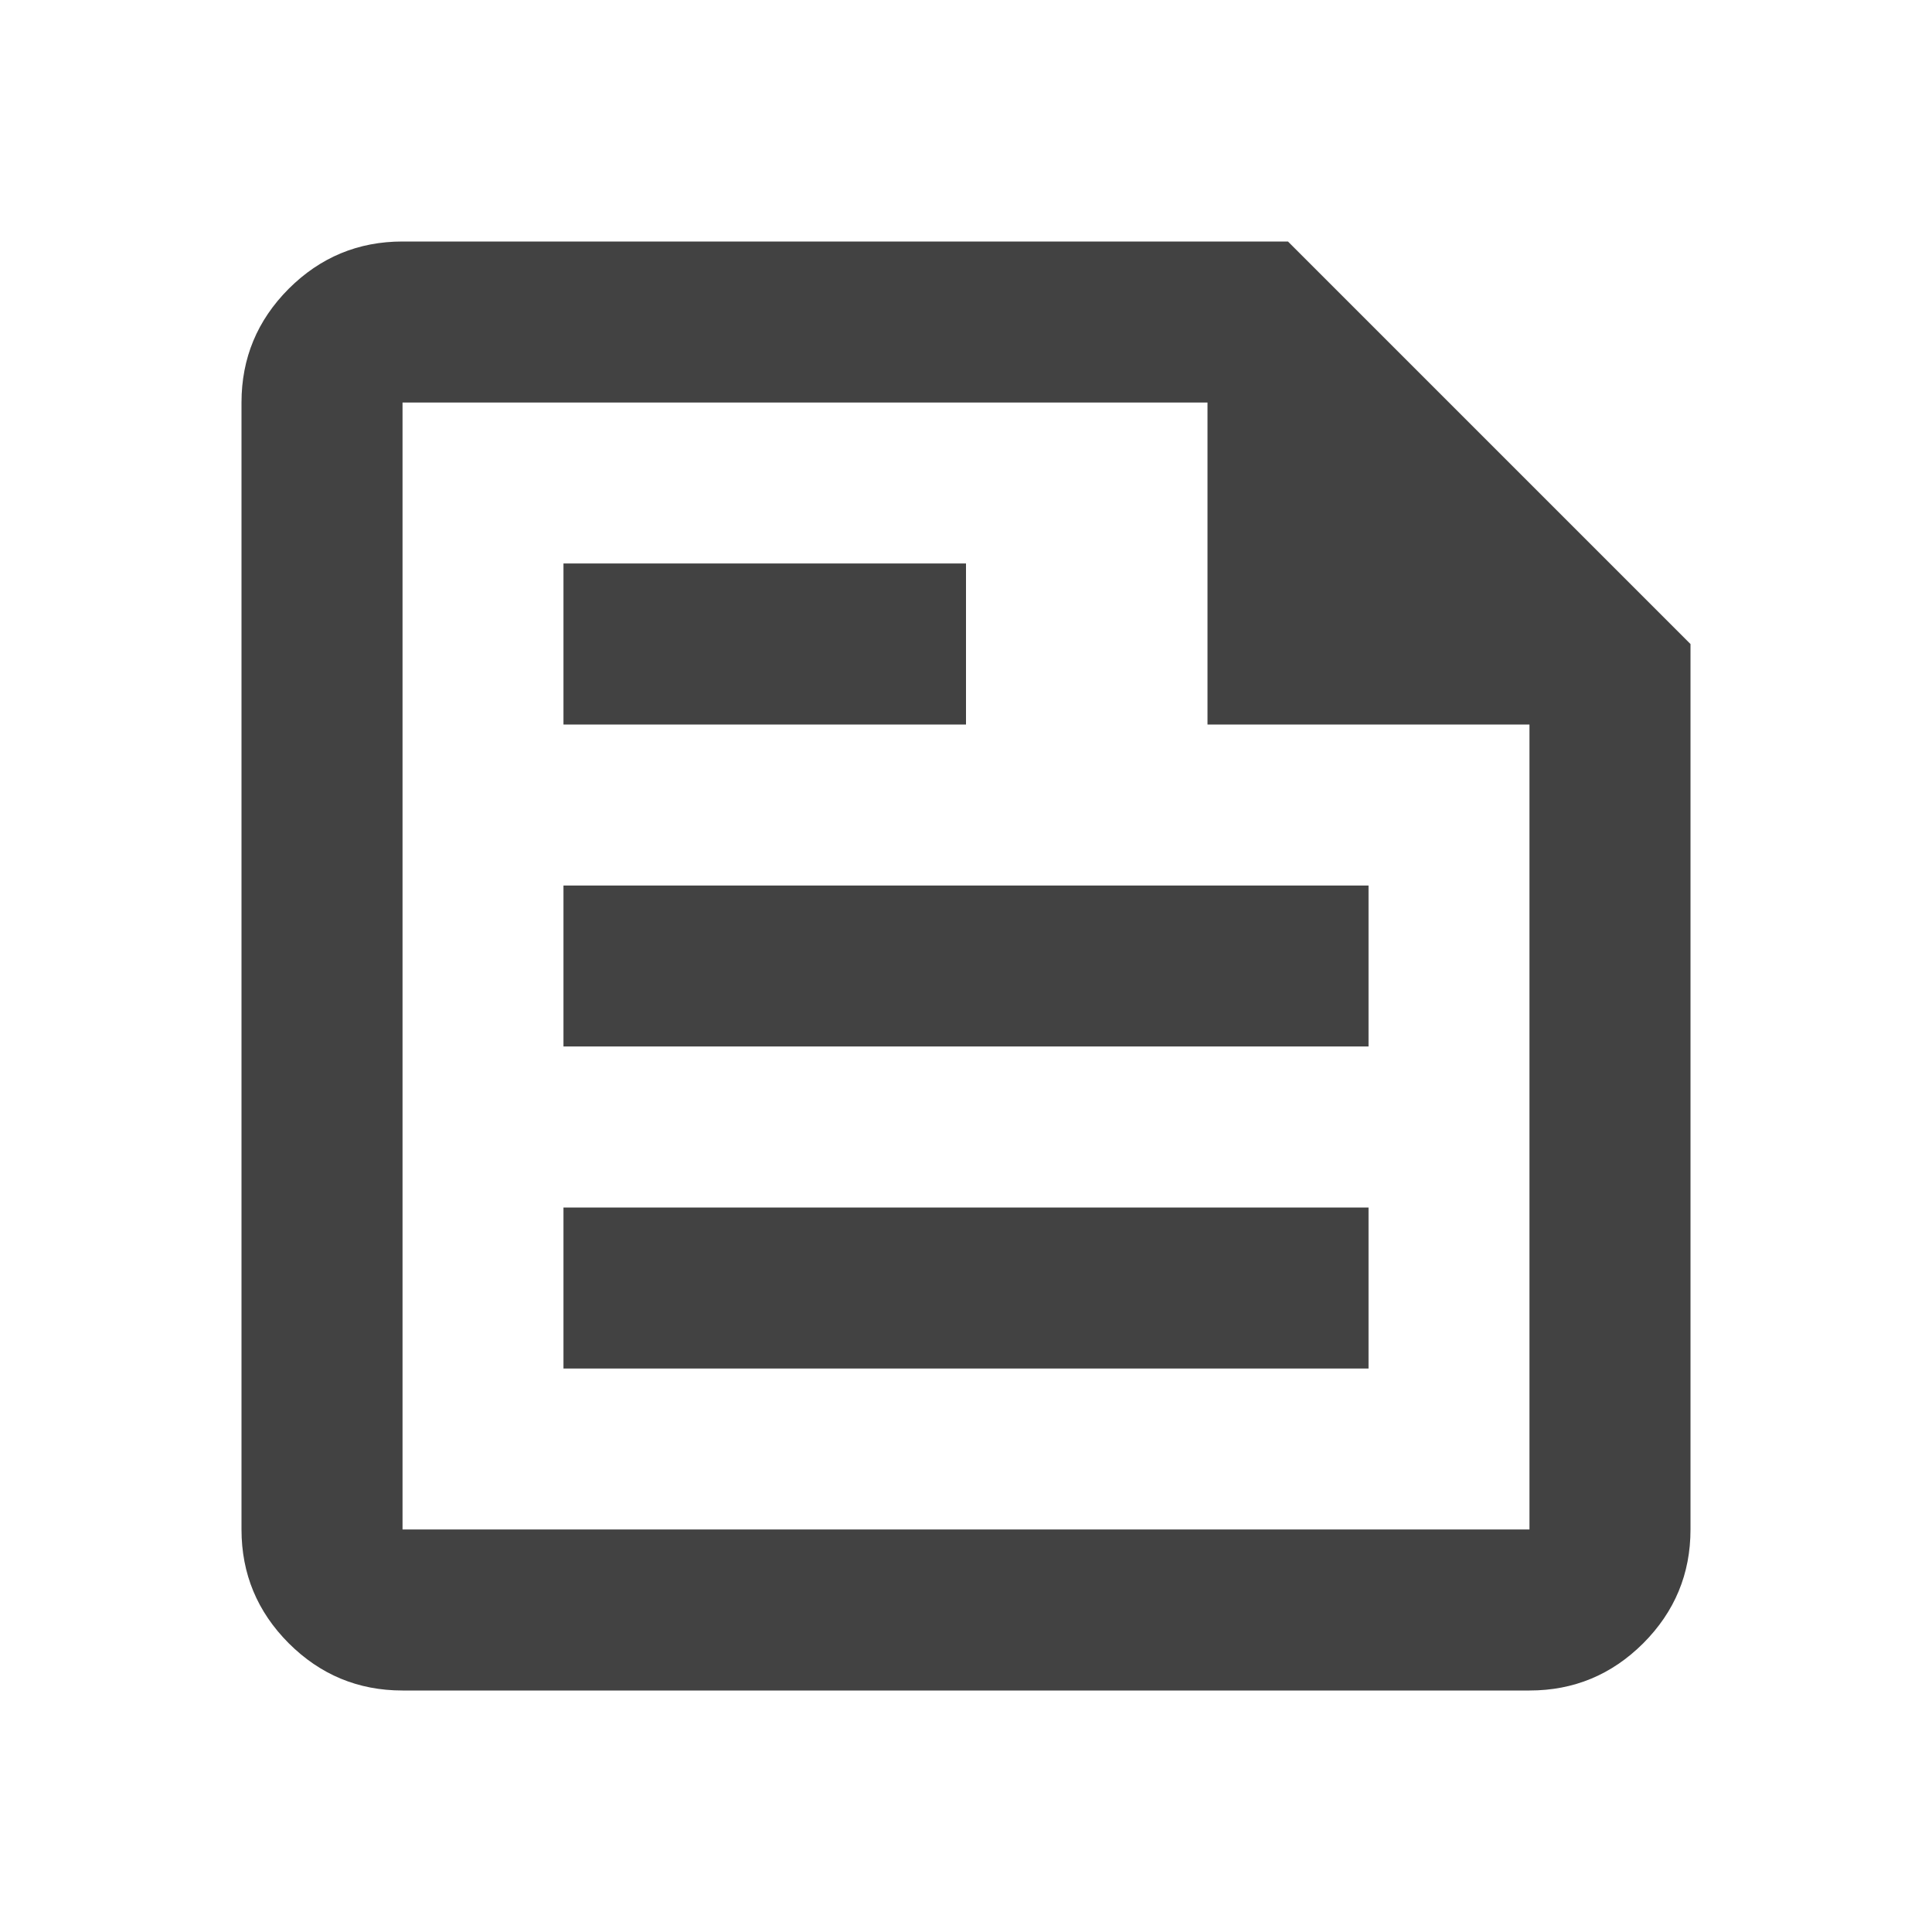 <svg width="20" height="20" viewBox="0 0 20 20" fill="none" xmlns="http://www.w3.org/2000/svg">
<mask id="mask0_2080_6817" style="mask-type:alpha" maskUnits="userSpaceOnUse" x="0" y="0" width="20" height="20">
<rect width="20" height="20" fill="#D9D9D9"/>
</mask>
<g mask="url(#mask0_2080_6817)">
<path d="M4.167 17.5C3.708 17.5 3.316 17.337 2.989 17.011C2.663 16.684 2.5 16.292 2.5 15.833V4.167C2.5 3.708 2.663 3.316 2.989 2.989C3.316 2.663 3.708 2.5 4.167 2.5H13.333L17.5 6.667V15.833C17.5 16.292 17.337 16.684 17.011 17.011C16.684 17.337 16.292 17.5 15.833 17.5H4.167ZM4.167 15.833H15.833V7.5H12.5V4.167H4.167V15.833ZM5.833 14.167H14.167V12.5H5.833V14.167ZM5.833 7.5H10V5.833H5.833V7.5ZM5.833 10.833H14.167V9.167H5.833V10.833Z" fill="#424242"/>
</g>
</svg>
